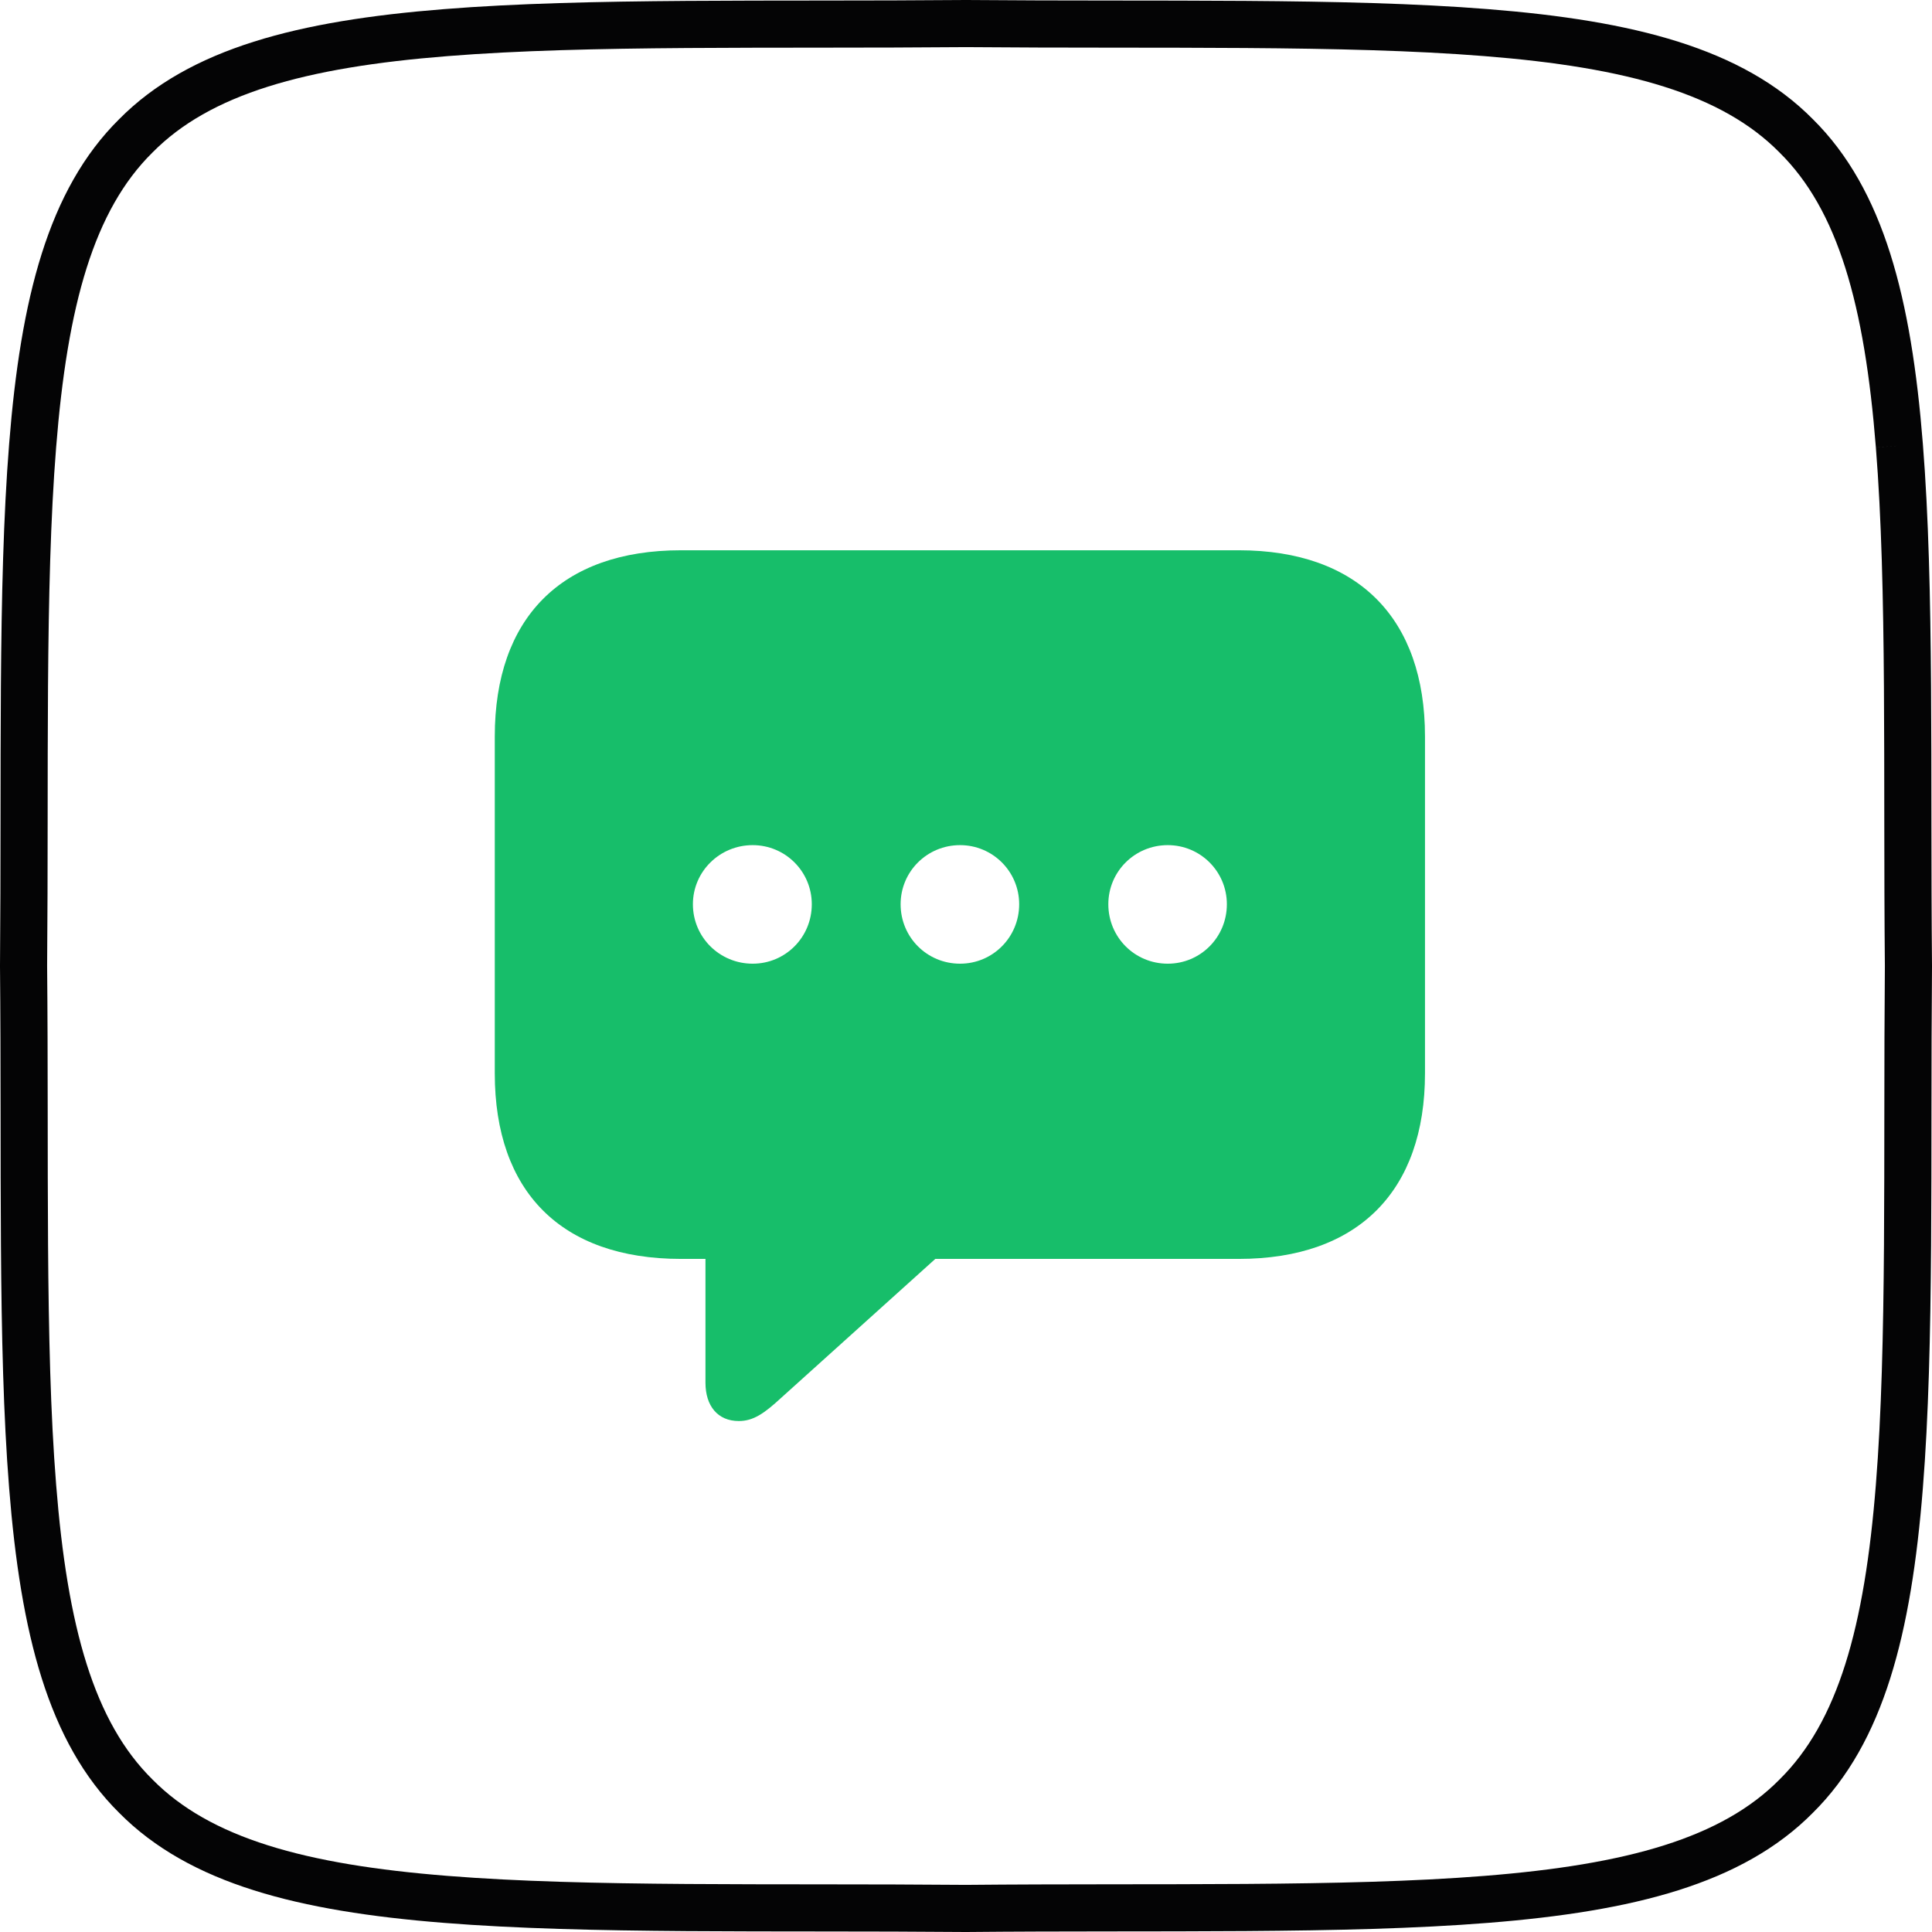 <svg width="82" height="82" viewBox="0 0 82 82" fill="none" xmlns="http://www.w3.org/2000/svg">
<g clip-path="url(#clip0_638_70)">
<path d="M60.481 31.259V45.555C60.481 50.544 57.65 53.432 52.577 53.432H39.697L33.151 59.332C32.437 59.991 31.974 60.313 31.357 60.313C30.46 60.313 29.942 59.669 29.942 58.687V53.432H28.905C23.817 53.432 21 50.572 21 45.555V31.259C21 26.242 23.817 23.355 28.905 23.355H52.577C57.65 23.355 60.481 26.256 60.481 31.259ZM47.041 38.379C47.041 39.781 48.162 40.902 49.563 40.902C50.951 40.902 52.072 39.781 52.072 38.379C52.072 36.992 50.951 35.87 49.563 35.87C48.162 35.87 47.041 36.992 47.041 38.379ZM38.225 38.379C38.225 39.781 39.346 40.902 40.748 40.902C42.135 40.902 43.257 39.781 43.257 38.379C43.257 36.992 42.135 35.87 40.748 35.87C39.346 35.87 38.225 36.992 38.225 38.379ZM29.409 38.379C29.409 39.781 30.544 40.902 31.946 40.902C33.334 40.902 34.455 39.781 34.455 38.379C34.455 36.992 33.334 35.87 31.946 35.87C30.544 35.87 29.409 36.992 29.409 38.379Z" fill="#17BE6A"/>
</g>
<path d="M80.615 18.915C80.131 12.807 78.986 8.483 76.235 5.765C73.517 3.014 69.193 1.869 63.086 1.385C57.044 0.901 49.215 1.072 41 1C32.78 1.072 24.956 0.901 18.915 1.385C12.808 1.869 8.483 3.014 5.765 5.765C3.014 8.483 1.869 12.807 1.385 18.915C0.901 24.956 1.072 32.785 1 41C1.077 49.215 0.901 57.044 1.385 63.085C1.869 69.192 3.014 73.517 5.765 76.235C8.483 78.986 12.808 80.13 18.915 80.615C24.956 81.099 32.785 80.928 41 81C49.215 80.923 57.044 81.099 63.086 80.615C69.193 80.13 73.517 78.986 76.235 76.235C78.986 73.517 80.13 69.192 80.615 63.085C81.099 57.044 80.928 49.215 81 41C80.923 32.785 81.099 24.956 80.615 18.915" stroke="#040405" stroke-width="2"/>
<defs>
<clipPath id="clip0_638_70">
<rect width="40" height="39.313" fill="white" transform="translate(21 21)"/>
</clipPath>
</defs>
</svg>
